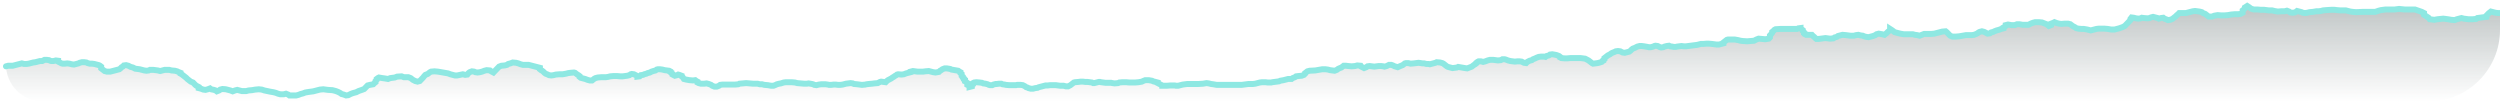 <svg width="419" height="17" viewBox="0 0 419 17" fill="none" xmlns="http://www.w3.org/2000/svg">
<path d="M1.38 10.713L1 10.809C1 14.228 3.772 17 7.192 17H407C413.628 17 419 11.628 419 5V2.149H418.621L418.241 2.101L417.861 2.005L417.48 1.909L417.29 2.053L417.1 2.196L416.911 2.388L416.721 2.579V2.771L415.961 2.866L415.201 2.962L415.011 3.105L414.44 3.153H414.061H413.681L413.301 3.105L412.921 3.058L412.54 2.962L412.161 3.058L411.78 3.153L411.401 3.297L410.831 3.249L410.26 3.153L409.501 3.058L408.551 3.153L407.981 3.249L407.22 3.153L407.031 2.914L406.651 2.675L406.271 2.436V2.149L405.891 1.957L405.321 1.766L404.75 1.574H403.991H403.04L402.09 1.479L401.331 1.574H400.57H399.811L399.051 1.67L398.671 1.766L398.101 1.957H397.72H396.961H396.01L394.87 2.005L394.301 1.957L393.921 1.909L393.54 1.814L393.16 1.718H392.781H392.21L391.641 1.67L391.261 1.622H390.69L389.931 1.67L389.361 1.718L388.98 1.814L388.601 1.861H388.221L387.651 1.957L387.081 2.005L386.701 2.101L386.32 2.149L385.941 2.101L385.751 2.005L385.371 1.909L384.991 1.814L384.801 1.957L384.611 2.053L384.23 2.101L383.851 2.053L383.66 1.909L383.281 1.766L382.901 1.861H382.331L381.76 1.909L381.191 1.814L380.81 1.718H380.241L379.48 1.622H378.91L378.341 1.574H377.771L377.391 1.479L377.201 1.383L377.011 1.239L376.63 1L376.25 1.239V1.383L376.061 1.574L375.871 1.718V1.909V2.101L375.491 2.292L375.111 2.34H374.54L373.971 2.388L373.401 2.483L372.831 2.531H372.26L371.691 2.483L371.121 2.579L370.741 2.723H370.171L369.981 2.579L369.791 2.436L369.6 2.292L369.22 2.149L369.031 2.005L368.651 1.909L367.891 1.814L367.51 1.861L367.131 1.957L366.75 2.053L366.371 2.149H365.801H365.23L365.04 2.34L364.85 2.483L364.661 2.675L364.471 2.818L364.281 2.962L364.091 3.105L363.711 3.249L363.331 3.297L363.141 3.201L362.761 3.058L362.57 2.914L362.19 2.962L361.811 3.058L361.621 2.962L361.241 2.866L360.861 2.771L360.48 2.866L360.29 2.962L359.911 3.01L359.341 2.962L358.961 2.914L358.771 3.01L358.391 3.058L358.01 3.01L357.63 2.914L357.251 2.866L357.061 3.105V3.297L356.87 3.488L356.681 3.68L356.491 3.871L356.301 4.062L356.111 4.254L355.731 4.445L355.16 4.637L354.781 4.732L354.401 4.828H353.831L353.26 4.732L352.69 4.684H352.31H351.741L351.361 4.732L350.98 4.828L350.411 4.971L349.84 4.828L349.271 4.732H348.891L348.32 4.684L347.94 4.589L347.751 4.445L347.371 4.254L347.181 4.11L346.99 3.967L346.611 3.871H346.041L345.47 3.919L345.091 3.871L344.711 3.775L344.331 3.632L344.141 3.727L343.76 3.871V4.11L343.381 4.254L343.191 4.11L343.001 3.967L342.62 3.823L342.241 3.68L341.671 3.632H341.1L340.721 3.727L340.341 3.871L339.96 4.062H339.581H339.01L338.44 3.967H338.061L337.681 4.11H337.111L336.54 4.015L336.161 4.11V4.254L335.971 4.397L335.78 4.493V4.637L335.401 4.732L335.021 4.876L334.641 4.971L334.26 5.115L334.07 5.211L333.69 5.306L333.501 5.45L333.121 5.498L332.93 5.402L332.741 5.306L332.551 5.211L332.171 5.115L331.791 5.211L331.6 5.306L331.41 5.45L331.22 5.546L330.841 5.689L330.461 5.737H330.081H329.51L328.941 5.833L328.37 5.928L327.801 5.976H327.23L326.85 5.833L326.66 5.641L326.471 5.45L326.281 5.259L326.091 5.115L325.521 5.163L325.141 5.259L324.571 5.402L324.19 5.498L323.621 5.546H323.241H322.48L322.101 5.689L321.72 5.833L321.34 5.737L320.961 5.689L320.581 5.593H320.01H319.441H319.061L318.491 5.498L317.921 5.354L317.541 5.259L317.35 5.115L317.16 4.971L316.781 4.732V4.876L316.591 5.067L316.401 5.211L316.211 5.402L316.02 5.546L315.831 5.689L315.451 5.593L314.881 5.498L314.5 5.593L314.31 5.737L313.931 5.881L313.551 5.976L313.171 6.072L312.79 6.024L312.411 5.928L312.221 5.833L311.84 5.785L311.461 5.689L311.081 5.737L310.701 5.833H310.13L309.751 5.785L309.371 5.737L308.801 5.689L308.421 5.785L308.04 5.881L307.851 6.024L307.47 6.12L307.28 6.263L306.711 6.311L306.331 6.263L305.951 6.215L305.57 6.263L305.191 6.311L304.81 6.359H304.43L304.241 6.215L304.051 6.024L303.861 5.881L303.671 5.689H303.29H302.72L302.531 5.593V5.498L302.341 5.402V5.259L302.151 5.067V4.924L301.96 4.78L301.77 4.684V4.589L301.391 4.637L301.201 4.732H300.631H300.25H299.491H298.921H298.35L297.59 4.78L297.4 4.876L297.211 5.067L297.021 5.211V5.354L296.831 5.593L296.641 5.785V5.928V6.12L296.451 6.311L295.88 6.407L295.311 6.359L294.74 6.311L294.361 6.455L293.98 6.646L293.41 6.694L292.841 6.742L292.08 6.694L291.701 6.646L291.32 6.55L290.751 6.455H290.181H289.611L289.421 6.503L289.23 6.646L289.04 6.79L288.85 6.933V7.077L288.471 7.172L288.091 7.268H287.71L287.331 7.22L286.951 7.172L286.38 7.125H286L285.431 7.172H285.05L284.48 7.316L284.1 7.364L283.721 7.412L283.34 7.46L282.961 7.507L282.581 7.555H282.201L281.82 7.507L281.44 7.555L281.061 7.603L280.871 7.651H280.491L280.301 7.603L279.921 7.555L279.73 7.46L279.35 7.507L278.97 7.603L278.78 7.699L278.401 7.747L278.211 7.699L278.02 7.603L277.831 7.507L277.451 7.46L277.26 7.507L277.07 7.603L276.691 7.699H276.31L276.12 7.651L275.551 7.555L275.171 7.507H274.79L274.41 7.603L274.221 7.699L274.031 7.794L273.65 7.938L273.46 8.082L273.271 8.273L273.081 8.416L272.701 8.512L272.32 8.608L271.94 8.56L271.75 8.464L271.561 8.369L271.181 8.321L270.8 8.369L270.611 8.464L270.23 8.608L270.04 8.704L269.851 8.847L269.66 8.943L269.471 9.038L269.28 9.182L269.09 9.326L268.901 9.469V9.66L268.711 9.804V9.9L268.521 9.995L268.442 10.091L268.141 10.187L267.76 10.283L267.38 10.33L267 10.378L266.81 10.283L266.621 10.139L266.431 9.995L266.241 9.852L266.051 9.756L265.861 9.66L265.671 9.565L265.29 9.517L264.91 9.469H264.531H263.961H263.201L262.63 9.517H262.251L261.681 9.469L261.491 9.373V9.278L261.301 9.134L260.921 8.991L260.73 8.943L260.16 8.847L259.78 8.895L259.591 9.038L259.211 9.134L259.021 9.278L258.831 9.23H258.26L257.88 9.278L257.5 9.421L257.311 9.517L256.93 9.66L256.741 9.804L256.361 9.9L256.171 9.995L255.98 10.091L255.79 10.283L255.411 10.235L255.221 10.139L255.031 10.043L254.65 9.995H254.341L253.891 10.043L253.51 9.995L253.131 9.948L252.751 9.852L252.371 9.708L252.18 9.66H251.801L251.539 9.804L251.041 9.852L250.66 9.804L250.281 9.756H249.711L249.33 9.852L248.951 9.995L248.57 10.091L248.191 9.995H247.811L247.62 10.091L247.431 10.235V10.33L247.24 10.474L247.051 10.57L246.861 10.713L246.671 10.857L246.29 11L245.91 11.144L245.531 11.096L244.96 11L244.391 10.905L244.201 11L243.82 11.048L243.441 11.096L243.061 11L242.68 10.905L242.491 10.809L242.3 10.665L242.111 10.522L241.921 10.378L241.73 10.283L241.35 10.187L240.781 10.139L240.59 10.235L240.21 10.33L240.02 10.378L239.641 10.474L239.451 10.426H239.071L238.69 10.33H238.394L238.12 10.283L237.741 10.235L237.36 10.283L236.98 10.33L236.411 10.378L236.03 10.283H235.65L235.461 10.33L235.27 10.474L235.081 10.617L234.701 10.761L234.258 10.952L233.94 10.857L233.751 10.809L233.457 10.665L233.18 10.57H232.801L232.611 10.665L232.421 10.761L232.04 10.857L231.85 10.809L231.471 10.761H231.09L230.71 10.809L230.33 10.857L229.951 10.809L229.57 10.761L229.191 10.809L229 10.952L228.62 11.096L228.431 11L228.141 10.857L228.05 10.713L227.48 10.665L227.101 10.761L226.531 10.809L225.96 10.761L225.581 10.713H225.201L225.01 10.857L224.821 11L224.441 11.144L224.251 11.239L224.06 11.383L223.68 11.527L223.3 11.479L222.921 11.431L222.54 11.335L222.161 11.287H221.59L221.02 11.383L220.451 11.479L219.501 11.527L219.12 11.622L218.93 11.766L218.74 11.909V12.005L218.551 12.196L218.171 12.34L217.6 12.388L217.221 12.436L217.03 12.579L216.65 12.723L216.461 12.866H215.891L215.51 12.962L215.131 13.058L214.561 13.153L214.37 13.249L213.611 13.345L213.23 13.393L213.04 13.44H212.471L212.09 13.393H211.521L211.141 13.44L210.76 13.536L210.38 13.632L210 13.68H209.503H209.24L208.48 13.775L208.1 13.823H207.531H206.96H206.77H206.01H205.63H205.251H204.3H203.921L203.35 13.727L202.971 13.68L202.59 13.584L202.21 13.536L201.641 13.632L200.881 13.68H200.501H199.93H199.36H198.98L198.6 13.727L198.221 13.775L197.84 13.871L197.461 13.967H197.08L196.891 13.919H196.51H196.131L195.561 13.967H194.801V13.919L194.611 13.823L194.42 13.727L194.23 13.632L194.04 13.536V13.44L193.66 13.345L193.281 13.249L193.09 13.153L192.521 13.058H191.951L191.57 13.201L191.38 13.297L190.81 13.393L190.24 13.44H189.29L188.72 13.393H188.15L187.581 13.44L187.39 13.536L186.821 13.584L186.44 13.536L186.251 13.488H185.68H185.3L184.921 13.44L184.54 13.393L184.35 13.345H184.161L183.78 13.44L183.4 13.536H183.21L183.02 13.44L182.641 13.393L182.26 13.345H181.881L181.501 13.297H181.12L180.74 13.345L180.171 13.393L179.98 13.44L179.79 13.584L179.6 13.727L179.41 13.871L179.031 14.062H178.65L178.27 13.967H177.701L177.32 13.919L176.941 13.871H176.37H175.99L175.611 13.919H175.23L174.851 14.014L174.66 14.062L174.281 14.158L174.09 14.206L173.9 14.302L173.521 14.35L173.14 14.445H172.76L172.38 14.35L172.191 14.254L172.001 14.206L171.81 14.062L171.62 13.967L171.43 13.871L171.05 13.823H170.861H170.48L170.29 13.871H169.911H169.531H169.15L168.581 13.823L168.39 13.775L168.01 13.727L167.82 13.632H167.44L167.061 13.68H166.87L166.68 13.727L166.49 13.775L166.3 13.871H165.921L165.73 13.823L165.54 13.727L165.16 13.632L164.78 13.584L164.59 13.488L164.211 13.44L163.641 13.393L163.26 13.44L163.07 13.536V13.727C163.007 13.759 162.881 13.833 162.881 13.871V14.062L162.5 14.158V14.014L162.12 13.823V13.632V13.488L161.93 13.345L161.74 13.249V13.153V13.01L161.551 12.914V12.771L161.36 12.627V12.483L161.17 12.34V12.244V12.053L160.98 11.909V11.766L160.79 11.67L160.6 11.527L160.031 11.431L159.46 11.335L159.271 11.239L158.701 11.144H158.32L157.941 11.287L157.75 11.431L157.561 11.527L157.37 11.718L156.8 11.814L156.42 11.766L156.04 11.67L155.66 11.574L155.09 11.622L154.71 11.67H154.331H153.76L153.38 11.622L153.001 11.574L152.62 11.67V11.766L152.241 11.861L151.86 11.957L151.48 12.101L151.1 12.149L150.53 12.101L150.34 12.149L150.15 12.292L149.96 12.388L149.77 12.531L149.581 12.627L149.391 12.771L149.2 12.866L149.01 12.962L148.82 13.058L148.63 13.201L148.44 13.393L148.061 13.345L147.68 13.297L147.49 13.345L147.301 13.44L147.11 13.536L146.54 13.584L146.16 13.632L145.59 13.68L145.21 13.727L145.02 13.775L144.45 13.823L144.07 13.775L143.69 13.727L143.12 13.68L142.93 13.584L142.55 13.536L142.17 13.584L141.79 13.632L141.41 13.727L141.22 13.775L140.84 13.823H140.46L140.08 13.775H139.701L139.32 13.823H138.941L138.75 13.775L138.37 13.727H137.99H137.611L137.23 13.775L136.85 13.871L136.47 13.823L136.281 13.727L136.09 13.68L135.52 13.584L135.239 13.632H134.76L134.19 13.584L133.62 13.536L133.24 13.44L132.671 13.393H132.29H131.72L131.34 13.44L130.874 13.584L130.58 13.632L130.201 13.727L130.01 13.823L129.63 13.967H129.25L128.68 13.871L128.11 13.823L127.73 13.727H127.35L126.97 13.632H126.21L125.64 13.584L125.07 13.536L124.5 13.584L123.93 13.632L123.74 13.727L123.17 13.775H122.79H122.22H121.84H121.08L120.701 13.823L120.51 13.967L120.13 14.11H119.75L119.37 13.967L119.18 13.823L118.8 13.68L118.42 13.584L118.04 13.632H117.47L117.09 13.536L116.9 13.44V13.297L116.71 13.201L116.52 13.058L116.14 13.105L115.57 13.058L115 12.962L114.62 12.866L114.525 12.723L114.43 12.579L114.24 12.436V12.34L113.86 12.196L113.67 12.149L113.48 12.244L113.1 12.34L112.91 12.244L112.72 12.149V12.053L112.53 11.909V11.814L112.34 11.718V11.622L112.15 11.527L111.77 11.479L111.39 11.431L111.01 11.335L110.63 11.287H110.25L110.06 11.335L109.87 11.479L109.49 11.574L109.196 11.67L108.92 11.814L108.54 11.909L108.35 12.005L107.97 12.101L107.78 12.196L107.4 12.244L107.21 12.436L106.83 12.483V12.388L106.64 12.292L106.45 12.196L106.26 12.101L105.88 12.053L105.69 12.101L105.5 12.244L105.12 12.34L104.74 12.388L104.36 12.436H103.98L103.41 12.388H102.84L102.27 12.436L101.89 12.531L101.51 12.579H101.13H100.75L100.18 12.627L99.8 12.723L99.611 12.818L99.421 12.962L99.231 13.105H98.85L98.471 13.01L98.091 12.866L97.71 12.771L97.331 12.675L97.141 12.531V12.388L96.951 12.244L96.76 12.149L96.57 12.005L96.38 11.861L96.191 11.814L95.621 11.861L95.24 11.909L94.861 12.005L94.29 12.101H94.1H93.721L93.15 12.149L92.77 12.244L92.391 12.292L92.01 12.244L91.82 12.149L91.441 12.005L91.251 11.861L91.061 11.67L90.871 11.527L90.68 11.431L90.49 11.287V11.144V11.048L90.111 10.952L89.731 10.857L89.35 10.761L88.971 10.665L88.591 10.57H88.21H87.641L87.26 10.474L86.88 10.33L86.501 10.235L85.93 10.187L85.55 10.33L85.171 10.426L84.981 10.57L84.6 10.665L84.031 10.713L83.65 10.857L83.46 11.048L83.27 11.239L83.081 11.431L82.891 11.622L82.701 11.814L82.51 11.718L82.32 11.622L82.13 11.479L81.561 11.431L81.18 11.527L80.8 11.67L80.421 11.766L80.04 11.814L79.66 11.766L79.471 11.67L79.091 11.622L78.71 11.766L78.52 11.909L78.331 12.149L77.951 12.196L77.57 12.101L77.101 12.196L76.621 12.292H76.24L75.861 12.196L75.481 12.101L75.1 11.957L74.531 11.861L73.96 11.766L73.391 11.67L72.82 11.622L72.251 11.67L72.061 11.766L71.871 11.909L71.68 12.053L71.3 12.196L71.111 12.388L70.921 12.627L70.731 12.818L70.54 13.01L70.35 13.201L69.971 13.297L69.591 13.201L69.4 13.105L69.21 13.01L69.02 12.866L68.831 12.723L68.451 12.579H67.691L67.311 12.436L66.55 12.483L66.171 12.627L65.41 12.723L65.031 12.866L64.46 12.771L64.081 12.723L63.511 12.627L63.321 12.723L63.13 12.866V13.01L62.941 13.201V13.393L62.751 13.536L62.56 13.727L61.99 13.823L61.611 13.919L61.42 14.11L61.23 14.302L61.041 14.493L60.66 14.636L60.09 14.828L59.711 15.019L59.141 15.163L58.761 15.306L58.38 15.498L58.001 15.546L57.62 15.402L57.24 15.306L57.05 15.163L56.67 14.972L56.291 14.828L55.721 14.684L54.961 14.636L54.2 14.541L53.63 14.589L53.06 14.732L52.49 14.876L51.73 14.972L51.16 15.067L50.781 15.211L50.401 15.306L50.02 15.45L49.641 15.546H49.071H48.501L48.31 15.402L47.931 15.259L47.55 15.354H46.98L46.6 15.259L46.221 15.115L45.84 15.019L45.27 14.924L44.785 14.828L44.321 14.732L43.862 14.589L43.37 14.541L42.8 14.589L42.23 14.684L41.66 14.732L41.281 14.828H40.901H40.52L40.141 14.732L39.761 14.636L39.38 14.732L39.001 14.876L38.62 14.732L38.24 14.636L37.861 14.541L37.291 14.493L36.91 14.589L36.721 14.732L36.34 14.876L36.151 14.732L35.866 14.636L35.391 14.541L35.2 14.397L34.821 14.541L34.441 14.636L34.06 14.589L33.681 14.445L33.3 14.35V14.158L32.92 13.967L32.73 13.823L32.541 13.632L32.35 13.44L31.971 13.297L31.78 13.153L31.59 13.01L31.401 12.866L31.21 12.675L31.02 12.531L30.831 12.388L30.64 12.244L30.451 12.101L30.261 12.005V11.861L29.881 11.718L29.691 11.622L29.311 11.527L28.741 11.479L28.36 11.383H27.98H27.601L27.221 11.479L26.84 11.574L26.46 11.479L26.081 11.431L25.701 11.383H25.131L24.941 11.479L24.561 11.527L24.18 11.479L23.8 11.383L23.421 11.287L23.041 11.239L22.66 11.192L22.471 11.096L22.28 11L21.901 10.905L21.71 10.809L21.52 10.713L21.14 10.617L20.761 10.665L20.57 10.857L20.381 10.952L20.191 11.144L20 11.287L19.62 11.383L19.241 11.479L18.86 11.574L18.48 11.67H17.91L17.53 11.574L17.34 11.431L17.151 11.287L16.96 11.144V11V10.857L16.77 10.713L16.581 10.617L16.201 10.522L15.82 10.426L15.441 10.378H15.06L14.681 10.283L14.491 10.187L14.111 10.139H13.73L13.351 10.235L13.161 10.33L12.78 10.426L12.4 10.522L12.021 10.474L11.64 10.378L11.261 10.33L10.88 10.378H10.501L10.31 10.33L10.12 10.235L9.93 10.139L9.74 10.043V9.9L9.36 9.852L8.98 9.948H8.6L8.41 9.9L8.22 9.804L7.84 9.756H7.46L7.27 9.852L7.08 9.948H6.7L6.32 10.043L5.94 10.139L5.56 10.187L5.18 10.283L4.8 10.378L4.42 10.426H4.04L3.66 10.33L3.28 10.426L2.9 10.522L2.52 10.617L2.14 10.713H1.76H1.38Z" fill="url(#paint0_linear_242_876)"/>
<path d="M1 11.115L1.38 11.017H1.76H2.14L2.52 10.918L2.9 10.819L3.28 10.721L3.66 10.622L4.04 10.721H4.42L4.8 10.671L5.18 10.573L5.56 10.474L5.94 10.425L6.32 10.326L6.7 10.227H7.08L7.27 10.129L7.46 10.03H7.84L8.22 10.079L8.41 10.178L8.6 10.227H8.98L9.36 10.129L9.74 10.178V10.326L9.93 10.425L10.12 10.523L10.31 10.622L10.501 10.671H10.88L11.261 10.622L11.64 10.671L12.021 10.77L12.4 10.819L12.78 10.721L13.161 10.622L13.351 10.523L13.73 10.425H14.111L14.491 10.474L14.681 10.573L15.06 10.671H15.441L15.82 10.721L16.201 10.819L16.581 10.918L16.77 11.017L16.96 11.165V11.313V11.461L17.151 11.609L17.34 11.757L17.53 11.905L17.91 12.004H18.48L18.86 11.905L19.241 11.806L19.62 11.707L20 11.609L20.191 11.461L20.381 11.263L20.57 11.165L20.761 10.967L21.14 10.918L21.52 11.017L21.71 11.115L21.901 11.214L22.28 11.313L22.471 11.411L22.66 11.51L23.041 11.559L23.421 11.609L23.8 11.707L24.18 11.806L24.561 11.855L24.941 11.806L25.131 11.707H25.701L26.081 11.757L26.46 11.806L26.84 11.905L27.221 11.806L27.601 11.707H27.98H28.36L28.741 11.806L29.311 11.855L29.691 11.954L29.881 12.053L30.261 12.201V12.349L30.451 12.448L30.64 12.596L30.831 12.744L31.02 12.892L31.21 13.04L31.401 13.237L31.59 13.385L31.78 13.533L31.971 13.681L32.35 13.829L32.541 14.027L32.73 14.224L32.92 14.372L33.3 14.569V14.767L33.681 14.865L34.06 15.013L34.441 15.063L34.821 14.964L35.2 14.816L35.391 14.964L35.866 15.063L36.151 15.161L36.34 15.309L36.721 15.161L36.91 15.013L37.291 14.915L37.861 14.964L38.24 15.063L38.62 15.161L39.001 15.309L39.38 15.161L39.761 15.063L40.141 15.161L40.52 15.26H40.901H41.281L41.66 15.161L42.23 15.112L42.8 15.013L43.37 14.964L43.862 15.013L44.321 15.161L44.785 15.26L45.27 15.359L45.84 15.457L46.221 15.556L46.6 15.704L46.98 15.803H47.55L47.931 15.704L48.31 15.852L48.501 16H49.071H49.641L50.02 15.902L50.401 15.754L50.781 15.655L51.16 15.507L51.73 15.408L52.49 15.309L53.06 15.161L53.63 15.013L54.2 14.964L54.961 15.063L55.721 15.112L56.291 15.26L56.67 15.408L57.05 15.605L57.24 15.754L57.62 15.852L58.001 16L58.38 15.951L58.761 15.754L59.141 15.605L59.711 15.457L60.09 15.26L60.66 15.063L61.041 14.915L61.23 14.717L61.42 14.52L61.611 14.323L61.99 14.224L62.56 14.125L62.751 13.928L62.941 13.78V13.582L63.13 13.385V13.237L63.321 13.089L63.511 12.99L64.081 13.089L64.46 13.138L65.031 13.237L65.41 13.089L66.171 12.99L66.55 12.842L67.311 12.793L67.691 12.941H68.451L68.831 13.089L69.02 13.237L69.21 13.385L69.4 13.484L69.591 13.582L69.971 13.681L70.35 13.582L70.54 13.385L70.731 13.188L70.921 12.99L71.111 12.744L71.3 12.546L71.68 12.398L71.871 12.25L72.061 12.102L72.251 12.004L72.82 11.954L73.391 12.004L73.96 12.102L74.531 12.201L75.1 12.3L75.481 12.448L75.861 12.546L76.24 12.645H76.621L77.101 12.546L77.57 12.448L77.951 12.546L78.331 12.497L78.52 12.25L78.71 12.102L79.091 11.954L79.471 12.004L79.66 12.102L80.04 12.152L80.421 12.102L80.8 12.004L81.18 11.855L81.561 11.757L82.13 11.806L82.32 11.954L82.51 12.053L82.701 12.152L82.891 11.954L83.081 11.757L83.27 11.559L83.46 11.362L83.65 11.165L84.031 11.017L84.6 10.967L84.981 10.869L85.171 10.721L85.55 10.622L85.93 10.474L86.501 10.523L86.88 10.622L87.26 10.77L87.641 10.869H88.21H88.591L88.971 10.967L89.35 11.066L89.731 11.165L90.111 11.263L90.49 11.362V11.461V11.609L90.68 11.757L90.871 11.855L91.061 12.004L91.251 12.201L91.441 12.349L91.82 12.497L92.01 12.596L92.391 12.645L92.77 12.596L93.15 12.497L93.721 12.448H94.1H94.29L94.861 12.349L95.24 12.25L95.621 12.201L96.191 12.152L96.38 12.201L96.57 12.349L96.76 12.497L96.951 12.596L97.141 12.744V12.892L97.331 13.04L97.71 13.138L98.091 13.237L98.471 13.385L98.85 13.484H99.231L99.421 13.336L99.611 13.188L99.8 13.089L100.18 12.99L100.75 12.941H101.13H101.51L101.89 12.892L102.27 12.793L102.84 12.744H103.41L103.98 12.793H104.36L104.74 12.744L105.12 12.694L105.5 12.596L105.69 12.448L105.88 12.398L106.26 12.448L106.45 12.546L106.64 12.645L106.83 12.744V12.842L107.21 12.793L107.4 12.596L107.78 12.546L107.97 12.448L108.35 12.349L108.54 12.25L108.92 12.152L109.196 12.004L109.49 11.905L109.87 11.806L110.06 11.658L110.25 11.609H110.63L111.01 11.658L111.39 11.757L111.77 11.806L112.15 11.855L112.34 11.954V12.053L112.53 12.152V12.25L112.72 12.398V12.497L112.91 12.596L113.1 12.694L113.48 12.596L113.67 12.497L113.86 12.546L114.24 12.694V12.793L114.43 12.941L114.525 13.089L114.62 13.237L115 13.336L115.57 13.434L116.14 13.484L116.52 13.434L116.71 13.582L116.9 13.681V13.829L117.09 13.928L117.47 14.027H118.04L118.42 13.977L118.8 14.076L119.18 14.224L119.37 14.372L119.75 14.52H120.13L120.51 14.372L120.7 14.224L121.08 14.175H121.84H122.22H122.79H123.17L123.74 14.125L123.93 14.027L124.5 13.977L125.07 13.928L125.64 13.977L126.21 14.027H126.97L127.35 14.125H127.73L128.11 14.224L128.68 14.273L129.25 14.372H129.63L130.01 14.224L130.2 14.125L130.58 14.027L130.874 13.977L131.34 13.829L131.72 13.78H132.29H132.67L133.24 13.829L133.62 13.928L134.19 13.977L134.76 14.027H135.239L135.52 13.977L136.09 14.076L136.28 14.125L136.47 14.224L136.85 14.273L137.23 14.175L137.61 14.125H137.99H138.37L138.75 14.175L138.94 14.224H139.32L139.7 14.175H140.08L140.46 14.224H140.84L141.22 14.175L141.41 14.125L141.79 14.027L142.17 13.977L142.55 13.928L142.93 13.977L143.12 14.076L143.69 14.125L144.07 14.175L144.45 14.224L145.02 14.175L145.21 14.125L145.59 14.076L146.16 14.027L146.54 13.977L147.11 13.928L147.3 13.829L147.49 13.73L147.68 13.681L148.06 13.73L148.44 13.78L148.63 13.582L148.82 13.434L149.01 13.336L149.2 13.237L149.39 13.138L149.58 12.99L149.77 12.892L149.96 12.744L150.15 12.645L150.34 12.497L150.53 12.448L151.1 12.497L151.48 12.448L151.86 12.3L152.24 12.201L152.62 12.102V12.004L153 11.905L153.38 11.954L153.76 12.004H154.33H154.71L155.09 11.954L155.66 11.905L156.04 12.004L156.42 12.102L156.8 12.152L157.37 12.053L157.56 11.855L157.75 11.757L157.94 11.609L158.32 11.461H158.7L159.27 11.559L159.46 11.658L160.03 11.757L160.6 11.855L160.79 12.004L160.98 12.102V12.25L161.17 12.398V12.596V12.694L161.36 12.842V12.99L161.55 13.138V13.286L161.74 13.385V13.533V13.632L161.93 13.73L162.12 13.879V14.027V14.224L162.5 14.421V14.569L162.88 14.471C162.88 14.421 162.88 14.313 162.88 14.273C162.88 14.234 163.007 14.158 163.07 14.125V13.928L163.26 13.829L163.64 13.78L164.21 13.829L164.59 13.879L164.78 13.977L165.16 14.027L165.54 14.125L165.73 14.224L165.92 14.273H166.3L166.49 14.175L166.68 14.125L166.87 14.076H167.06L167.44 14.027H167.82L168.01 14.125L168.39 14.175L168.58 14.224L169.15 14.273H169.53H169.91H170.29L170.48 14.224H170.86H171.05L171.43 14.273L171.62 14.372L171.81 14.471L172 14.619L172.19 14.668L172.38 14.767L172.76 14.865H173.14L173.52 14.767L173.9 14.717L174.09 14.619L174.28 14.569L174.66 14.471L174.85 14.421L175.23 14.323H175.61L175.99 14.273H176.37H176.94L177.32 14.323L177.7 14.372H178.27L178.65 14.471H179.03L179.41 14.273L179.6 14.125L179.79 13.977L179.98 13.829L180.17 13.78L180.74 13.73L181.12 13.681H181.5L181.88 13.73H182.26L182.64 13.78L183.02 13.829L183.21 13.928H183.4L183.78 13.829L184.16 13.73H184.35L184.54 13.78L184.92 13.829L185.3 13.879C185.364 13.879 185.528 13.879 185.68 13.879C185.832 13.879 186.124 13.879 186.25 13.879L186.44 13.928L186.82 13.977L187.39 13.928L187.58 13.829L188.15 13.78H188.72L189.29 13.829H190.24L190.81 13.78L191.38 13.681L191.57 13.582L191.95 13.434H192.52L193.09 13.533L193.28 13.632L193.66 13.73L194.04 13.829V13.928L194.23 14.027L194.42 14.125L194.61 14.224L194.8 14.323V14.372H195.56L196.13 14.323H196.51H196.89L197.08 14.372H197.46L197.84 14.273L198.22 14.175L198.6 14.125L198.98 14.076H199.36H199.93H200.5H200.88L201.64 14.027L202.21 13.928L202.59 13.977L202.97 14.076L203.35 14.125L203.92 14.224H204.3H205.25H205.63H206.01H206.77H206.96H207.53H208.1L208.48 14.175L209.24 14.076H209.503H210L210.38 14.027L210.76 13.928L211.14 13.829L211.52 13.78H212.09L212.47 13.829H213.04L213.23 13.78L213.61 13.73L214.37 13.632L214.56 13.533L215.13 13.434L215.51 13.336L215.89 13.237H216.46L216.65 13.089L217.03 12.941L217.22 12.793L217.6 12.744L218.17 12.694L218.55 12.546L218.74 12.349V12.25L218.93 12.102L219.12 11.954L219.5 11.855L220.45 11.806L221.02 11.707L221.59 11.609H222.16L222.54 11.658L222.92 11.757L223.3 11.806L223.68 11.855L224.06 11.707L224.25 11.559L224.44 11.461L224.82 11.313L225.01 11.165L225.2 11.017H225.58L225.96 11.066L226.53 11.115L227.1 11.066L227.48 10.967L228.05 11.017L228.141 11.165L228.43 11.313L228.62 11.411L229 11.263L229.19 11.115L229.57 11.066L229.95 11.115L230.33 11.165L230.71 11.115L231.09 11.066H231.47L231.85 11.115L232.04 11.165L232.42 11.066L232.61 10.967L232.8 10.869H233.18L233.457 10.967L233.75 11.115L233.94 11.165L234.258 11.263L234.7 11.066L235.08 10.918L235.27 10.77L235.46 10.622L235.65 10.573H236.03L236.41 10.671L236.98 10.622L237.36 10.573L237.74 10.523L238.12 10.573L238.394 10.622H238.69L239.07 10.721H239.45L239.64 10.77L240.02 10.671L240.21 10.622L240.59 10.523L240.78 10.425L241.35 10.474L241.73 10.573L241.92 10.671L242.11 10.819L242.3 10.967L242.49 11.115L242.68 11.214L243.06 11.313L243.44 11.411L243.82 11.362L244.2 11.313L244.39 11.214L244.96 11.313L245.53 11.411L245.91 11.461L246.29 11.313L246.67 11.165L246.86 11.017L247.05 10.869L247.24 10.77L247.43 10.622V10.523L247.62 10.375L247.81 10.277H248.19L248.57 10.375L248.95 10.277L249.33 10.129L249.71 10.03H250.28L250.66 10.079L251.04 10.129L251.539 10.079L251.8 9.931H252.18L252.37 9.98L252.75 10.129L253.13 10.227L253.51 10.277L253.89 10.326L254.341 10.277H254.65L255.03 10.326L255.22 10.425L255.41 10.523L255.79 10.573L255.98 10.375L256.17 10.277L256.36 10.178L256.74 10.079L256.93 9.931L257.31 9.783L257.5 9.684L257.88 9.536L258.26 9.487H258.83L259.02 9.536L259.21 9.388L259.59 9.29L259.78 9.142L260.16 9.092L260.73 9.191L260.92 9.24L261.3 9.388L261.49 9.536V9.635L261.68 9.734L262.25 9.783H262.63L263.2 9.734H263.96H264.53H264.91L265.29 9.783L265.67 9.832L265.86 9.931L266.05 10.03L266.24 10.129L266.43 10.277L266.62 10.425L266.81 10.573L267 10.671L267.38 10.622L267.76 10.573L268.14 10.474L268.442 10.375L268.52 10.277L268.71 10.178V10.079L268.9 9.931V9.734L269.09 9.586L269.28 9.438L269.47 9.29L269.66 9.191L269.85 9.092L270.04 8.944L270.23 8.846L270.61 8.698L270.8 8.599L271.18 8.55L271.56 8.599L271.75 8.698L271.94 8.796L272.32 8.846L272.7 8.747L273.08 8.648L273.27 8.5L273.46 8.303L273.65 8.155L274.03 8.007L274.22 7.908L274.41 7.809L274.79 7.711H275.17L275.55 7.76L276.12 7.859L276.31 7.908H276.69L277.07 7.809L277.26 7.711L277.45 7.661L277.83 7.711L278.02 7.809L278.21 7.908L278.4 7.957L278.78 7.908L278.97 7.809L279.35 7.711L279.73 7.661L279.92 7.76L280.3 7.809L280.49 7.859H280.87L281.06 7.809L281.44 7.76L281.82 7.711L282.2 7.76H282.58L282.96 7.711L283.34 7.661L283.72 7.612L284.1 7.563L284.48 7.513L285.05 7.365H285.43L286 7.316H286.38L286.95 7.365L287.33 7.415L287.71 7.464H288.09L288.47 7.365L288.85 7.267V7.119L289.04 6.971L289.23 6.823L289.42 6.675L289.61 6.625H290.18H290.75L291.32 6.724L291.7 6.823L292.08 6.872L292.84 6.921L293.41 6.872L293.98 6.823L294.36 6.625L294.74 6.477L295.31 6.527L295.88 6.576L296.45 6.477L296.64 6.28V6.082V5.934L296.83 5.737L297.02 5.49V5.342L297.21 5.194L297.4 4.997L297.59 4.898L298.35 4.849H298.92H299.49H300.25H300.63H301.2L301.39 4.75L301.77 4.701V4.8L301.96 4.898L302.15 5.046V5.194L302.34 5.392V5.54L302.53 5.638V5.737L302.72 5.836H303.29H303.67L303.86 6.033L304.05 6.181L304.24 6.378L304.43 6.527H304.81L305.19 6.477L305.57 6.428L305.95 6.378L306.33 6.428L306.71 6.477L307.28 6.428L307.47 6.28L307.85 6.181L308.04 6.033L308.42 5.934L308.8 5.836L309.37 5.885L309.75 5.934L310.13 5.984H310.7L311.08 5.885L311.46 5.836L311.84 5.934L312.22 5.984L312.41 6.082L312.79 6.181L313.17 6.23L313.55 6.132L313.93 6.033L314.31 5.885L314.5 5.737L314.88 5.638L315.45 5.737L315.83 5.836L316.02 5.688L316.21 5.54L316.4 5.342L316.59 5.194L316.78 4.997V4.849L317.16 5.096L317.35 5.244L317.54 5.392L317.92 5.49L318.49 5.638L319.06 5.737H319.44H320.01H320.58L320.96 5.836L321.34 5.885L321.72 5.984L322.1 5.836L322.48 5.688H323.24H323.62L324.19 5.638L324.57 5.54L325.14 5.392L325.52 5.293L326.09 5.244L326.28 5.392L326.47 5.589L326.66 5.786L326.85 5.984L327.23 6.132H327.8L328.37 6.082L328.94 5.984L329.51 5.885H330.08H330.46L330.84 5.836L331.22 5.688L331.41 5.589L331.6 5.441L331.79 5.342L332.17 5.244L332.55 5.342L332.74 5.441L332.93 5.54L333.12 5.638L333.5 5.589L333.69 5.441L334.07 5.342L334.26 5.244L334.64 5.096L335.02 4.997L335.4 4.849L335.78 4.75V4.602L335.97 4.503L336.16 4.355V4.207L336.54 4.109L337.11 4.207H337.68L338.06 4.059H338.44L339.01 4.158H339.58H339.96L340.34 3.961L340.72 3.813L341.1 3.714H341.67L342.24 3.763L342.62 3.911L343 4.059L343.19 4.207L343.38 4.355L343.76 4.207V3.961L344.14 3.813L344.33 3.714L344.71 3.862L345.09 3.961L345.47 4.01L346.04 3.961H346.61L346.99 4.059L347.18 4.207L347.37 4.355L347.75 4.553L347.94 4.701L348.32 4.8L348.89 4.849H349.27L349.84 4.948L350.41 5.096L350.98 4.948L351.36 4.849L351.74 4.8H352.31H352.69L353.26 4.849L353.83 4.948H354.4L354.78 4.849L355.16 4.75L355.73 4.553L356.11 4.355L356.3 4.158L356.49 3.961L356.68 3.763L356.87 3.566L357.06 3.369V3.171L357.25 2.925L357.63 2.974L358.01 3.073L358.39 3.122L358.77 3.073L358.96 2.974L359.34 3.023L359.91 3.073L360.29 3.023L360.48 2.925L360.86 2.826L361.24 2.925L361.62 3.023L361.81 3.122L362.19 3.023L362.57 2.974L362.76 3.122L363.14 3.27L363.33 3.369L363.71 3.319L364.09 3.171L364.28 3.023L364.47 2.875L364.66 2.727L364.85 2.53L365.04 2.382L365.23 2.184H365.8H366.37L366.75 2.086L367.13 1.987L367.51 1.888L367.89 1.839L368.65 1.938L369.03 2.036L369.22 2.184L369.6 2.332L369.79 2.48L369.98 2.628L370.17 2.776H370.74L371.12 2.628L371.69 2.53L372.26 2.579H372.83L373.4 2.53L373.97 2.431L374.54 2.382H375.11L375.49 2.332L375.87 2.135V1.938V1.74L376.06 1.592L376.25 1.395V1.247L376.63 1L377.01 1.247L377.2 1.395L377.39 1.494L377.77 1.592H378.34L378.91 1.642H379.48L380.24 1.74H380.81L381.19 1.839L381.76 1.938L382.33 1.888H382.9L383.28 1.79L383.66 1.938L383.85 2.086L384.23 2.135L384.61 2.086L384.8 1.987L384.99 1.839L385.37 1.938L385.75 2.036L385.94 2.135L386.32 2.184L386.7 2.135L387.08 2.036L387.65 1.987L388.22 1.888H388.6L388.98 1.839L389.36 1.74L389.93 1.691L390.69 1.642H391.26L391.64 1.691L392.21 1.74H392.78H393.16L393.54 1.839L393.92 1.938L394.3 1.987L394.87 2.036L396.01 1.987H396.96H397.72H398.1L398.67 1.79L399.05 1.691L399.81 1.592H400.57H401.33L402.09 1.494L403.04 1.592H403.99H404.75L405.32 1.79L405.89 1.987L406.27 2.184V2.48L406.65 2.727L407.03 2.974L407.22 3.221L407.98 3.319L408.55 3.221L409.5 3.122L410.26 3.221L410.83 3.319L411.4 3.369L411.78 3.221L412.16 3.122L412.54 3.023L412.92 3.122L413.3 3.171L413.68 3.221H414.06H414.44L415.01 3.171L415.2 3.023L415.96 2.925L416.72 2.826V2.628L416.91 2.431L417.1 2.234L417.29 2.086L417.48 1.938L417.86 2.036L418.24 2.135L418.62 2.184H419" stroke="#8EE8E2" stroke-linecap="round"/>
<defs>
<linearGradient id="paint0_linear_242_876" x1="210" y1="-41" x2="210" y2="17" gradientUnits="userSpaceOnUse">
<stop stop-color="#1C3131"/>
<stop offset="1" stop-color="#1C3131" stop-opacity="0"/>
</linearGradient>
</defs>
</svg>
